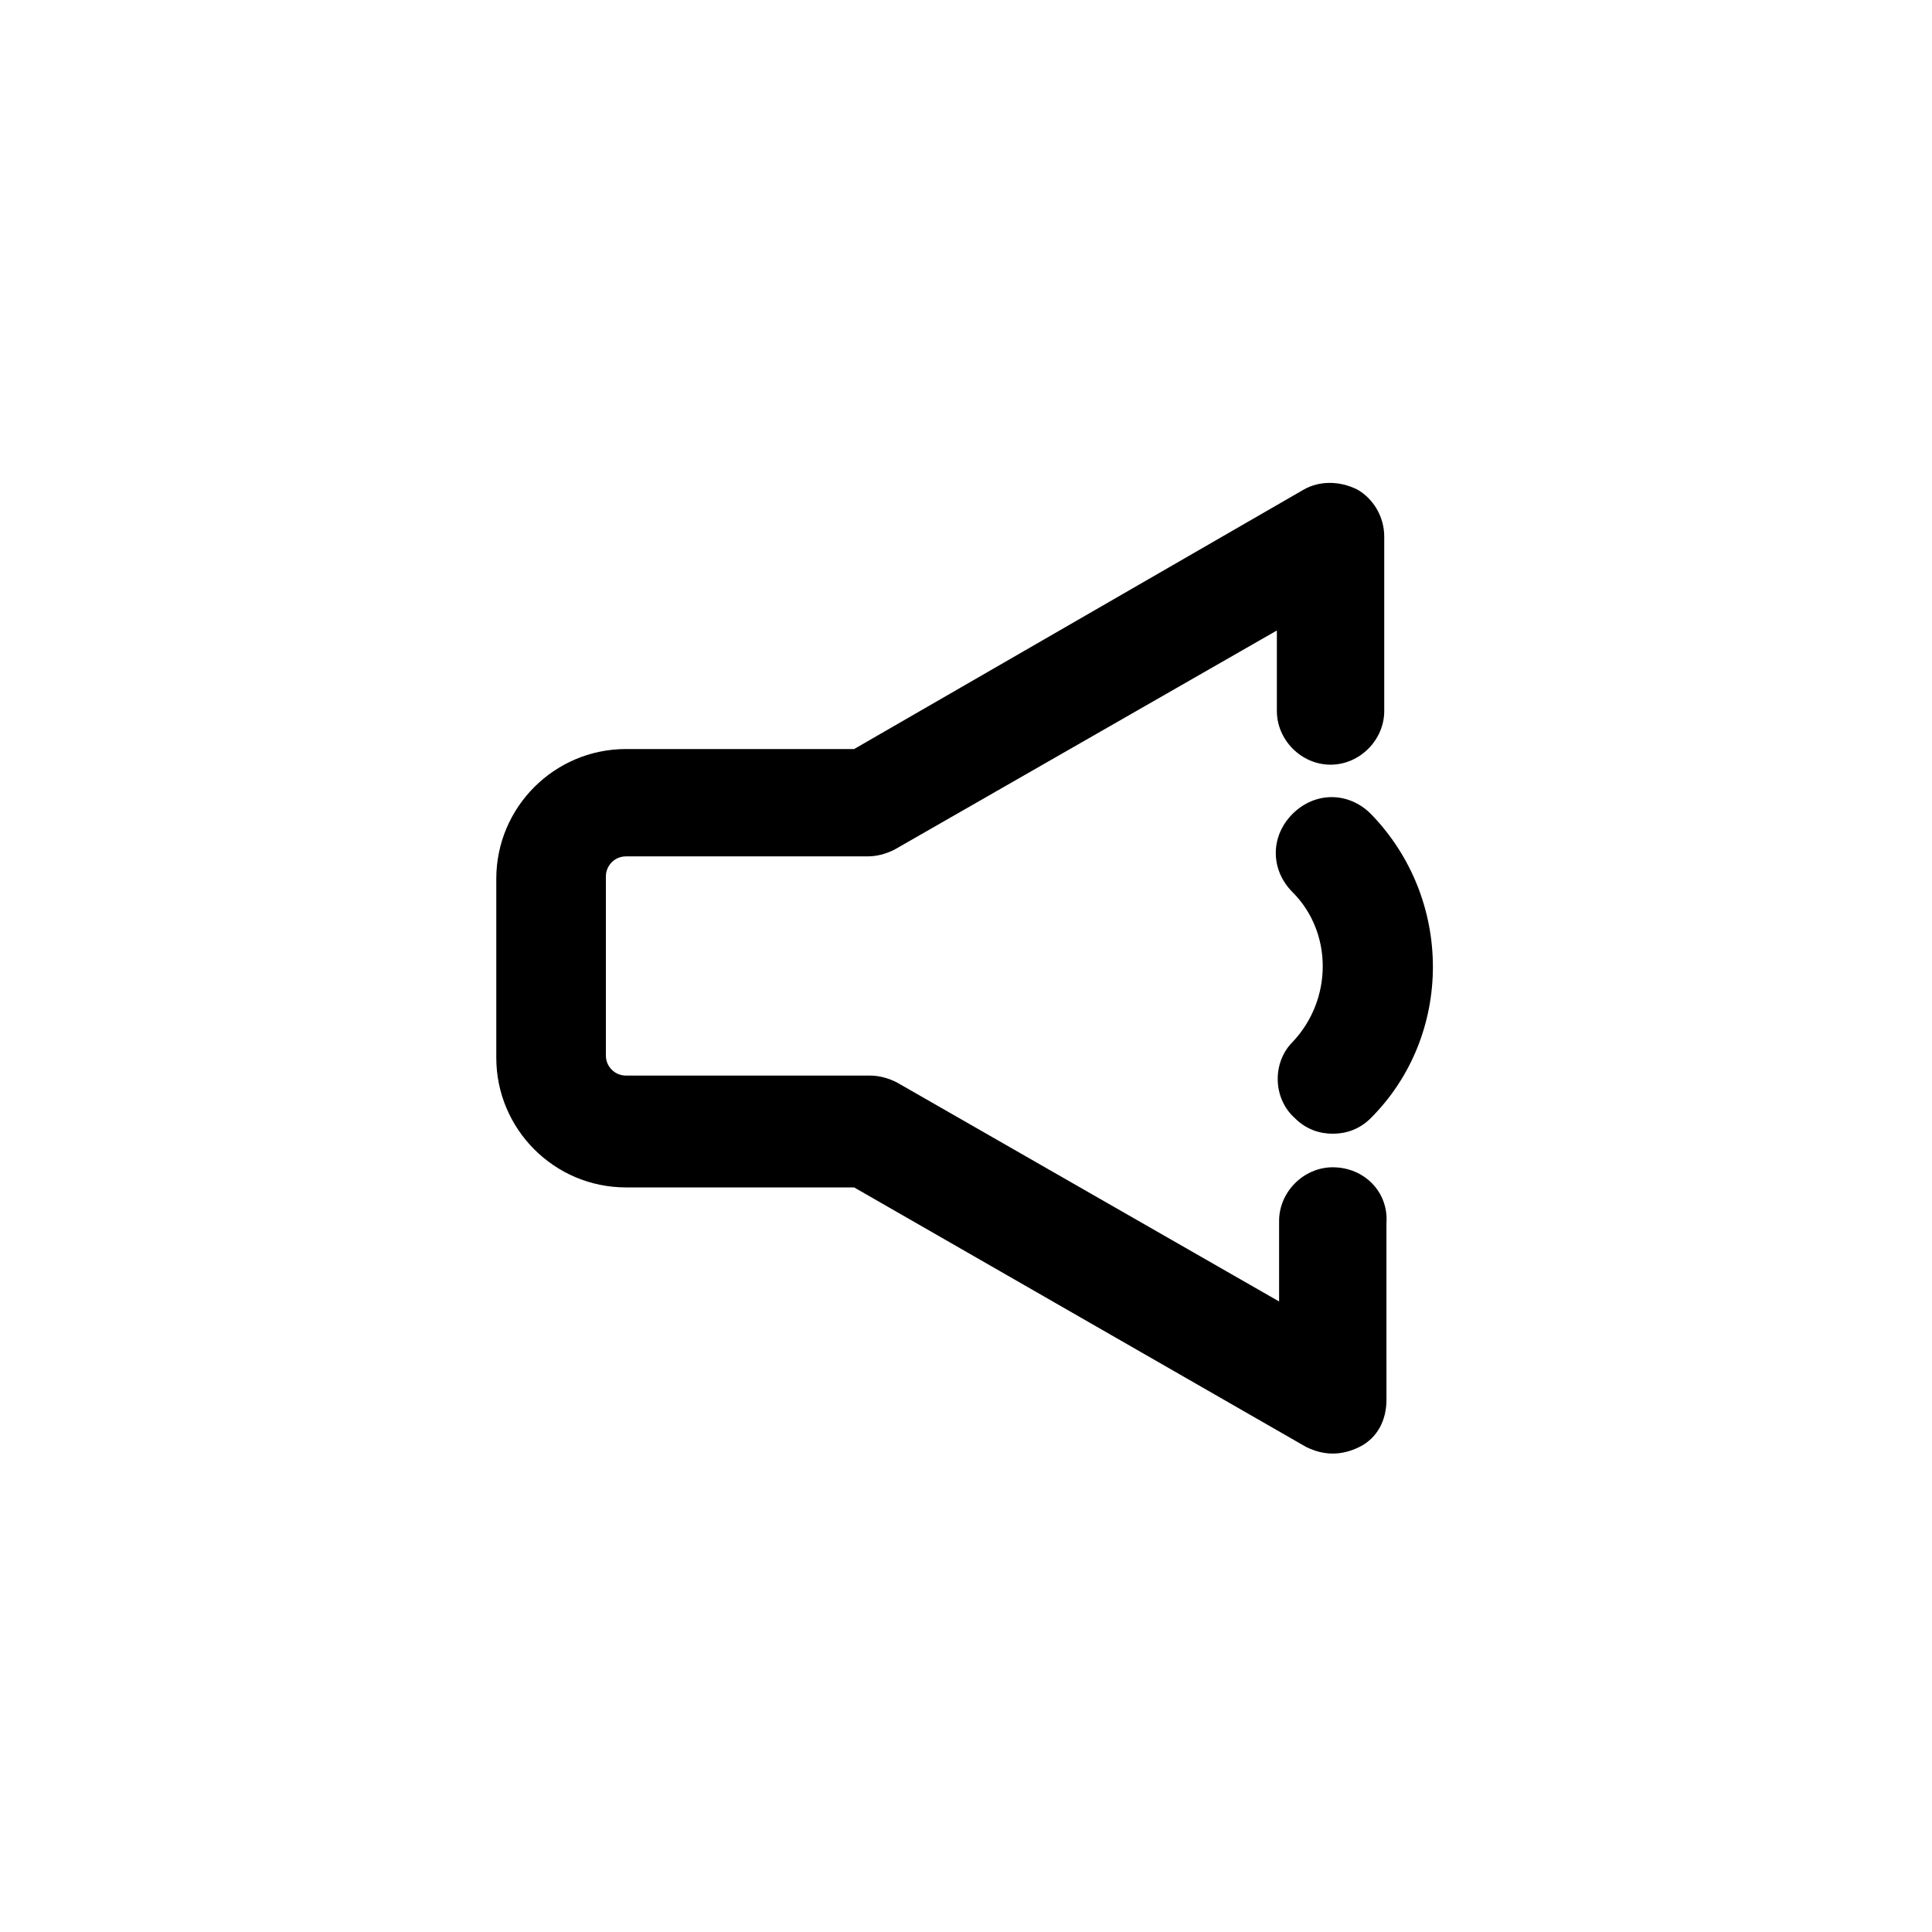 <?xml version="1.0" encoding="UTF-8"?>
<!-- The Best Svg Icon site in the world: iconSvg.co, Visit us! https://iconsvg.co -->
<svg fill="#000000" width="800px" height="800px" version="1.1" viewBox="144 144 512 512" xmlns="http://www.w3.org/2000/svg">
 <g>
  <path d="m497.2 453.34c-7.707 0-14.227 6.519-14.227 14.227v21.336l-101.36-58.086c-2.371-1.184-4.742-1.777-7.113-1.777h-64.602c-2.965 0-5.336-2.371-5.336-5.336v-47.418c0-2.965 2.371-5.336 5.336-5.336h64.012c2.371 0 4.742-0.594 7.113-1.777l101.36-58.086v21.336c0 7.707 6.519 14.227 14.227 14.227s14.227-6.519 14.227-14.227v-46.23c0-5.336-2.965-10.078-7.113-12.445-4.742-2.371-10.078-2.371-14.227 0l-119.14 68.754h-60.457c-18.969 0-34.379 15.41-34.379 34.379v47.418c0 18.969 15.41 34.379 34.379 34.379h60.457l119.73 68.754c2.371 1.184 4.742 1.777 7.113 1.777 2.371 0 4.742-0.594 7.113-1.777 4.742-2.371 7.113-7.113 7.113-12.445l-0.004-46.828c0.594-8.297-5.926-14.816-14.227-14.816z"/>
  <path d="m487.13 440.3c2.965 2.965 6.519 4.148 10.078 4.148 3.555 0 7.113-1.184 10.078-4.148 21.93-21.93 21.93-58.086 0-80.609-5.926-5.926-14.816-5.926-20.746 0-5.926 5.926-5.926 14.816 0 20.746 10.668 10.668 10.668 28.449 0 39.711-5.34 5.332-5.34 14.816 0.59 20.152z"/>
 </g>
</svg>